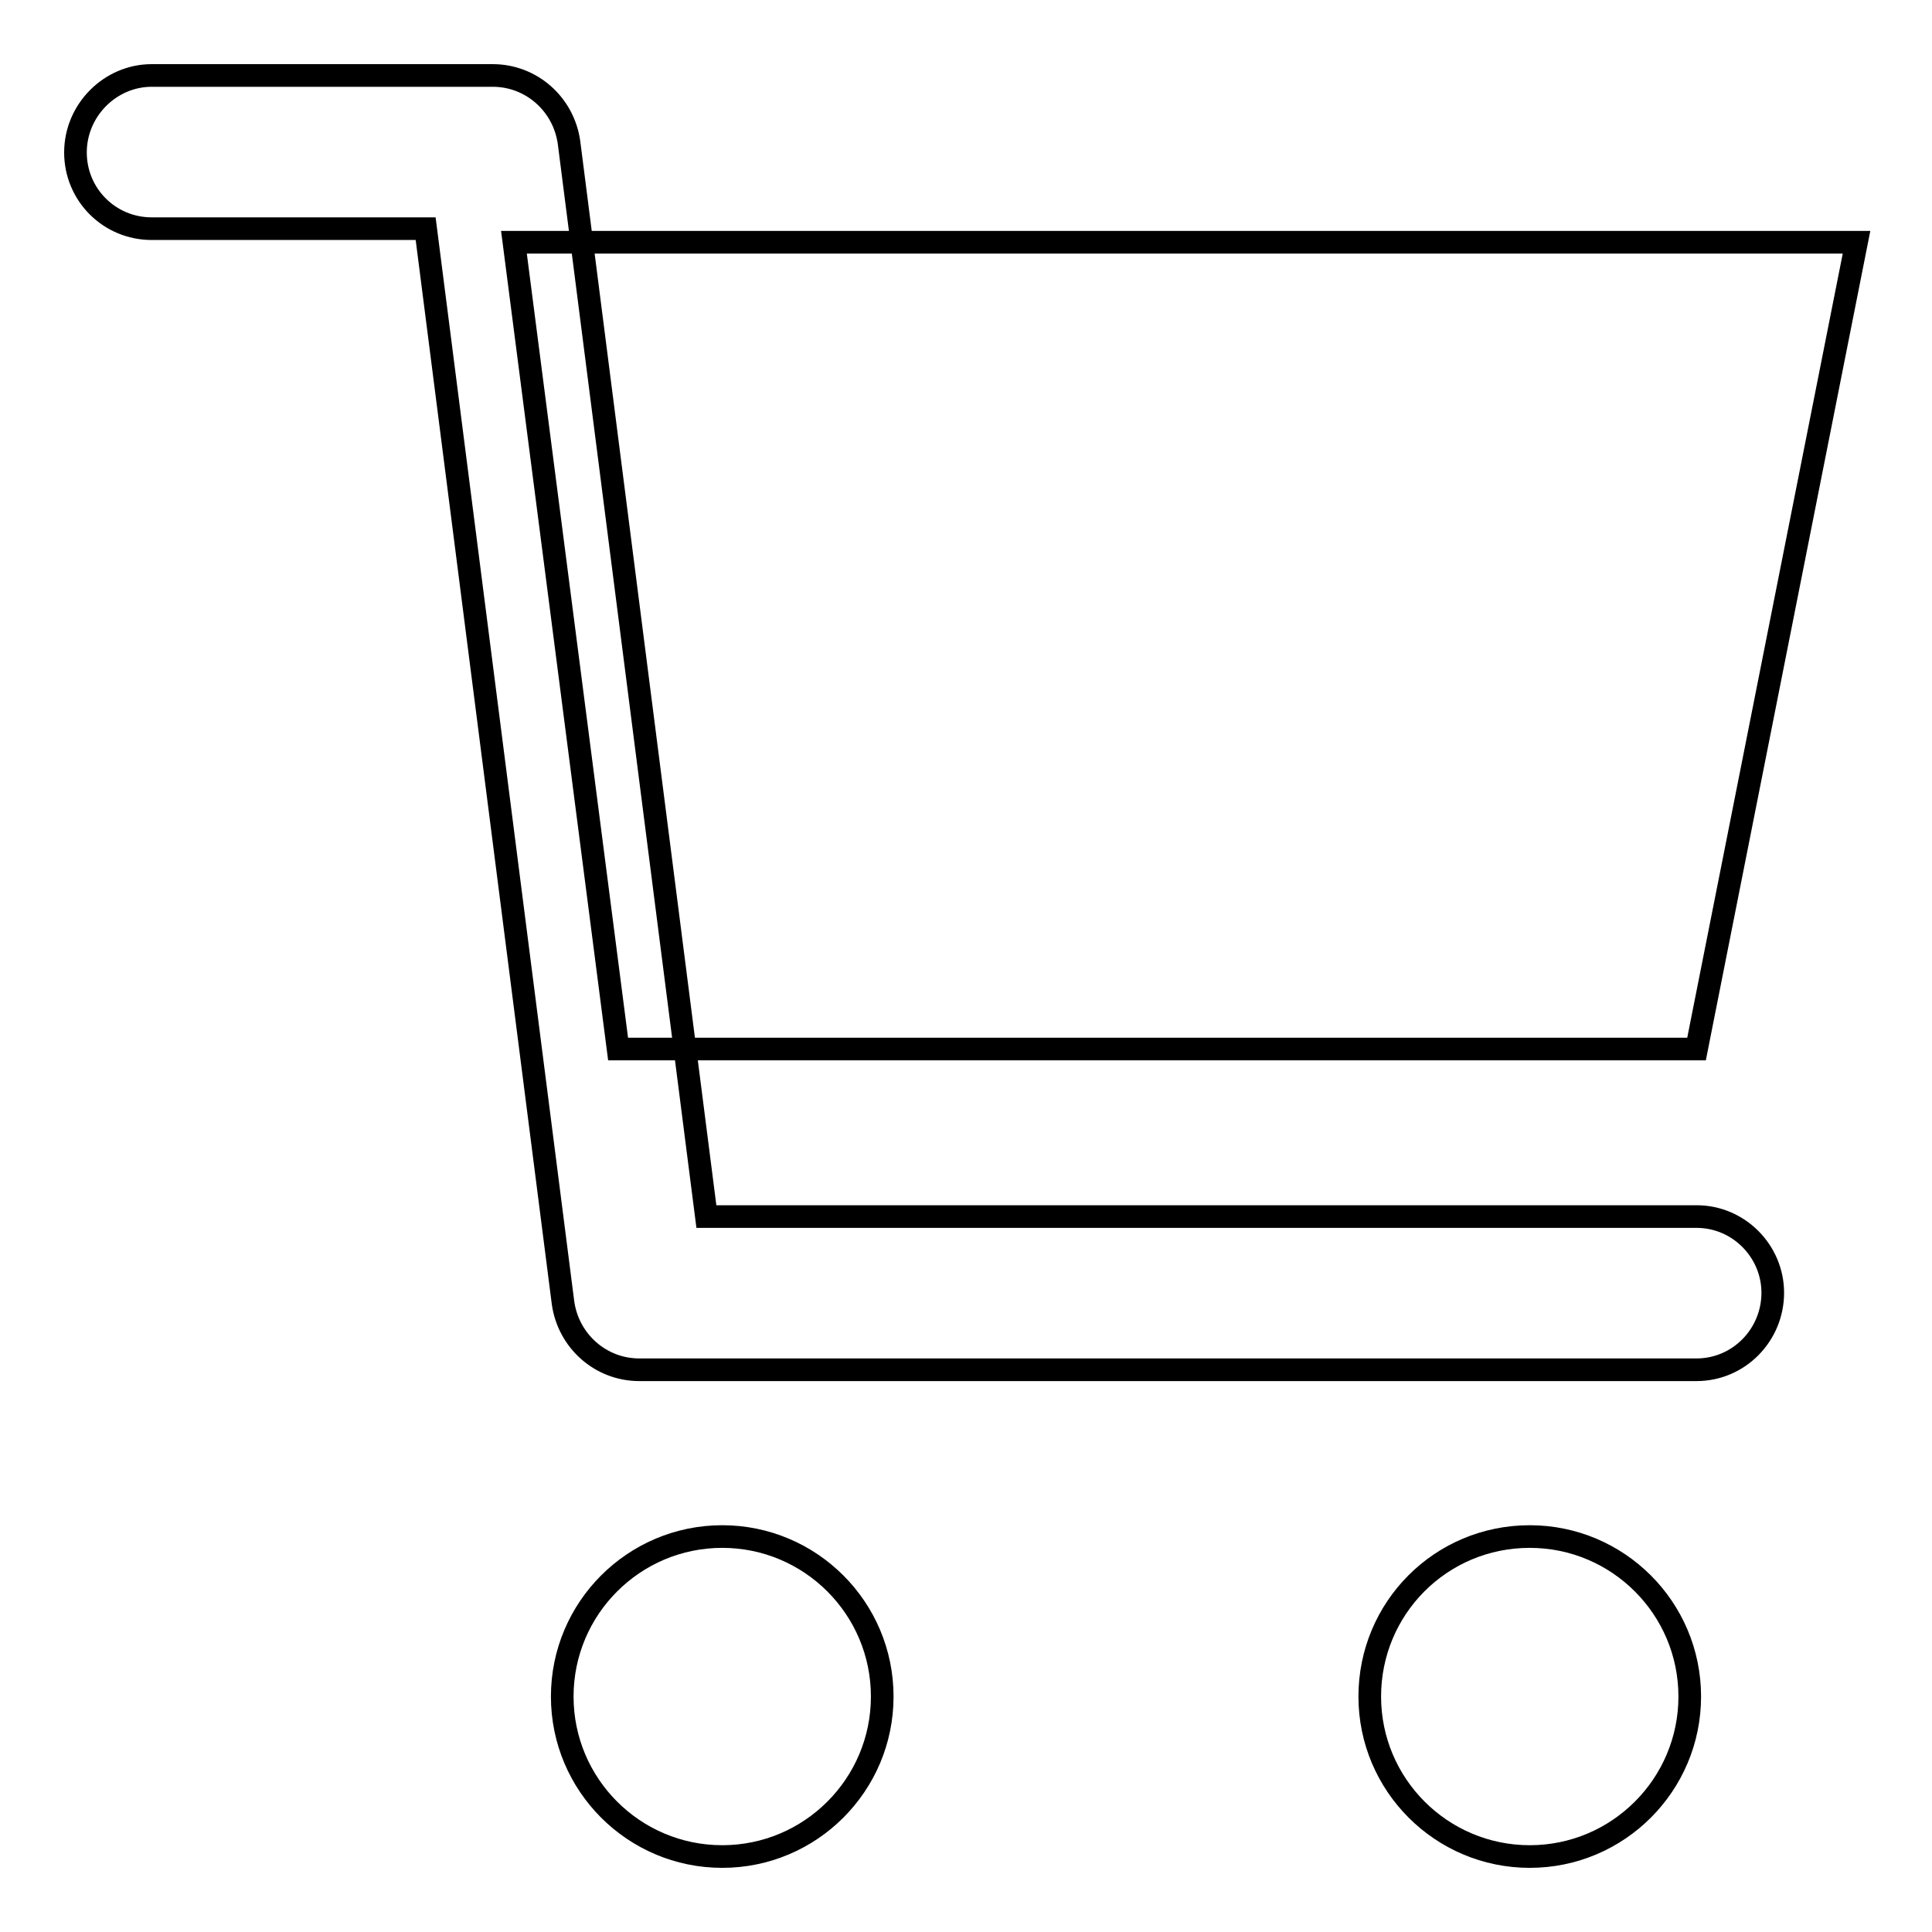 <?xml version="1.0" encoding="utf-8"?>
<!-- Svg Vector Icons : http://www.onlinewebfonts.com/icon -->
<!DOCTYPE svg PUBLIC "-//W3C//DTD SVG 1.1//EN" "http://www.w3.org/Graphics/SVG/1.1/DTD/svg11.dtd">
<svg version="1.1" xmlns="http://www.w3.org/2000/svg" xmlns:xlink="http://www.w3.org/1999/xlink" x="0px" y="0px" viewBox="0 0 256 256" enable-background="new 0 0 256 256" xml:space="preserve">
<g><g><path stroke-width="3" fill-opacity="0" stroke="#000000"  d="M224.8,181.5H84.7c-5.1,0-9.4-3.8-10.1-8.9L56.4,30.3H20.1c-5.6,0-10.1-4.5-10.1-10.1S14.6,10,20.1,10h45.2c5.1,0,9.4,3.8,10.1,8.9l18.2,142.3h131.2c5.6,0,10.1,4.6,10.1,10.1C234.9,176.9,230.4,181.5,224.8,181.5z"/><path stroke-width="3" fill-opacity="0" stroke="#000000"  d="M68.1,32.1H246l-21.2,106.9H81.9L68.1,32.1z"/><path stroke-width="3" fill-opacity="0" stroke="#000000"  d="M74.5,224.8c0,11.7,9.5,21.2,21.2,21.2c11.7,0,21.2-9.5,21.2-21.2c0-11.7-9.5-21.2-21.2-21.2C84,203.6,74.5,213.1,74.5,224.8z"/><path stroke-width="3" fill-opacity="0" stroke="#000000"  d="M181.5,224.8c0,11.7,9.5,21.2,21.2,21.2c11.7,0,21.2-9.5,21.2-21.2c0-11.7-9.5-21.2-21.2-21.2C190.9,203.6,181.5,213.1,181.5,224.8z"/></g></g>
</svg>